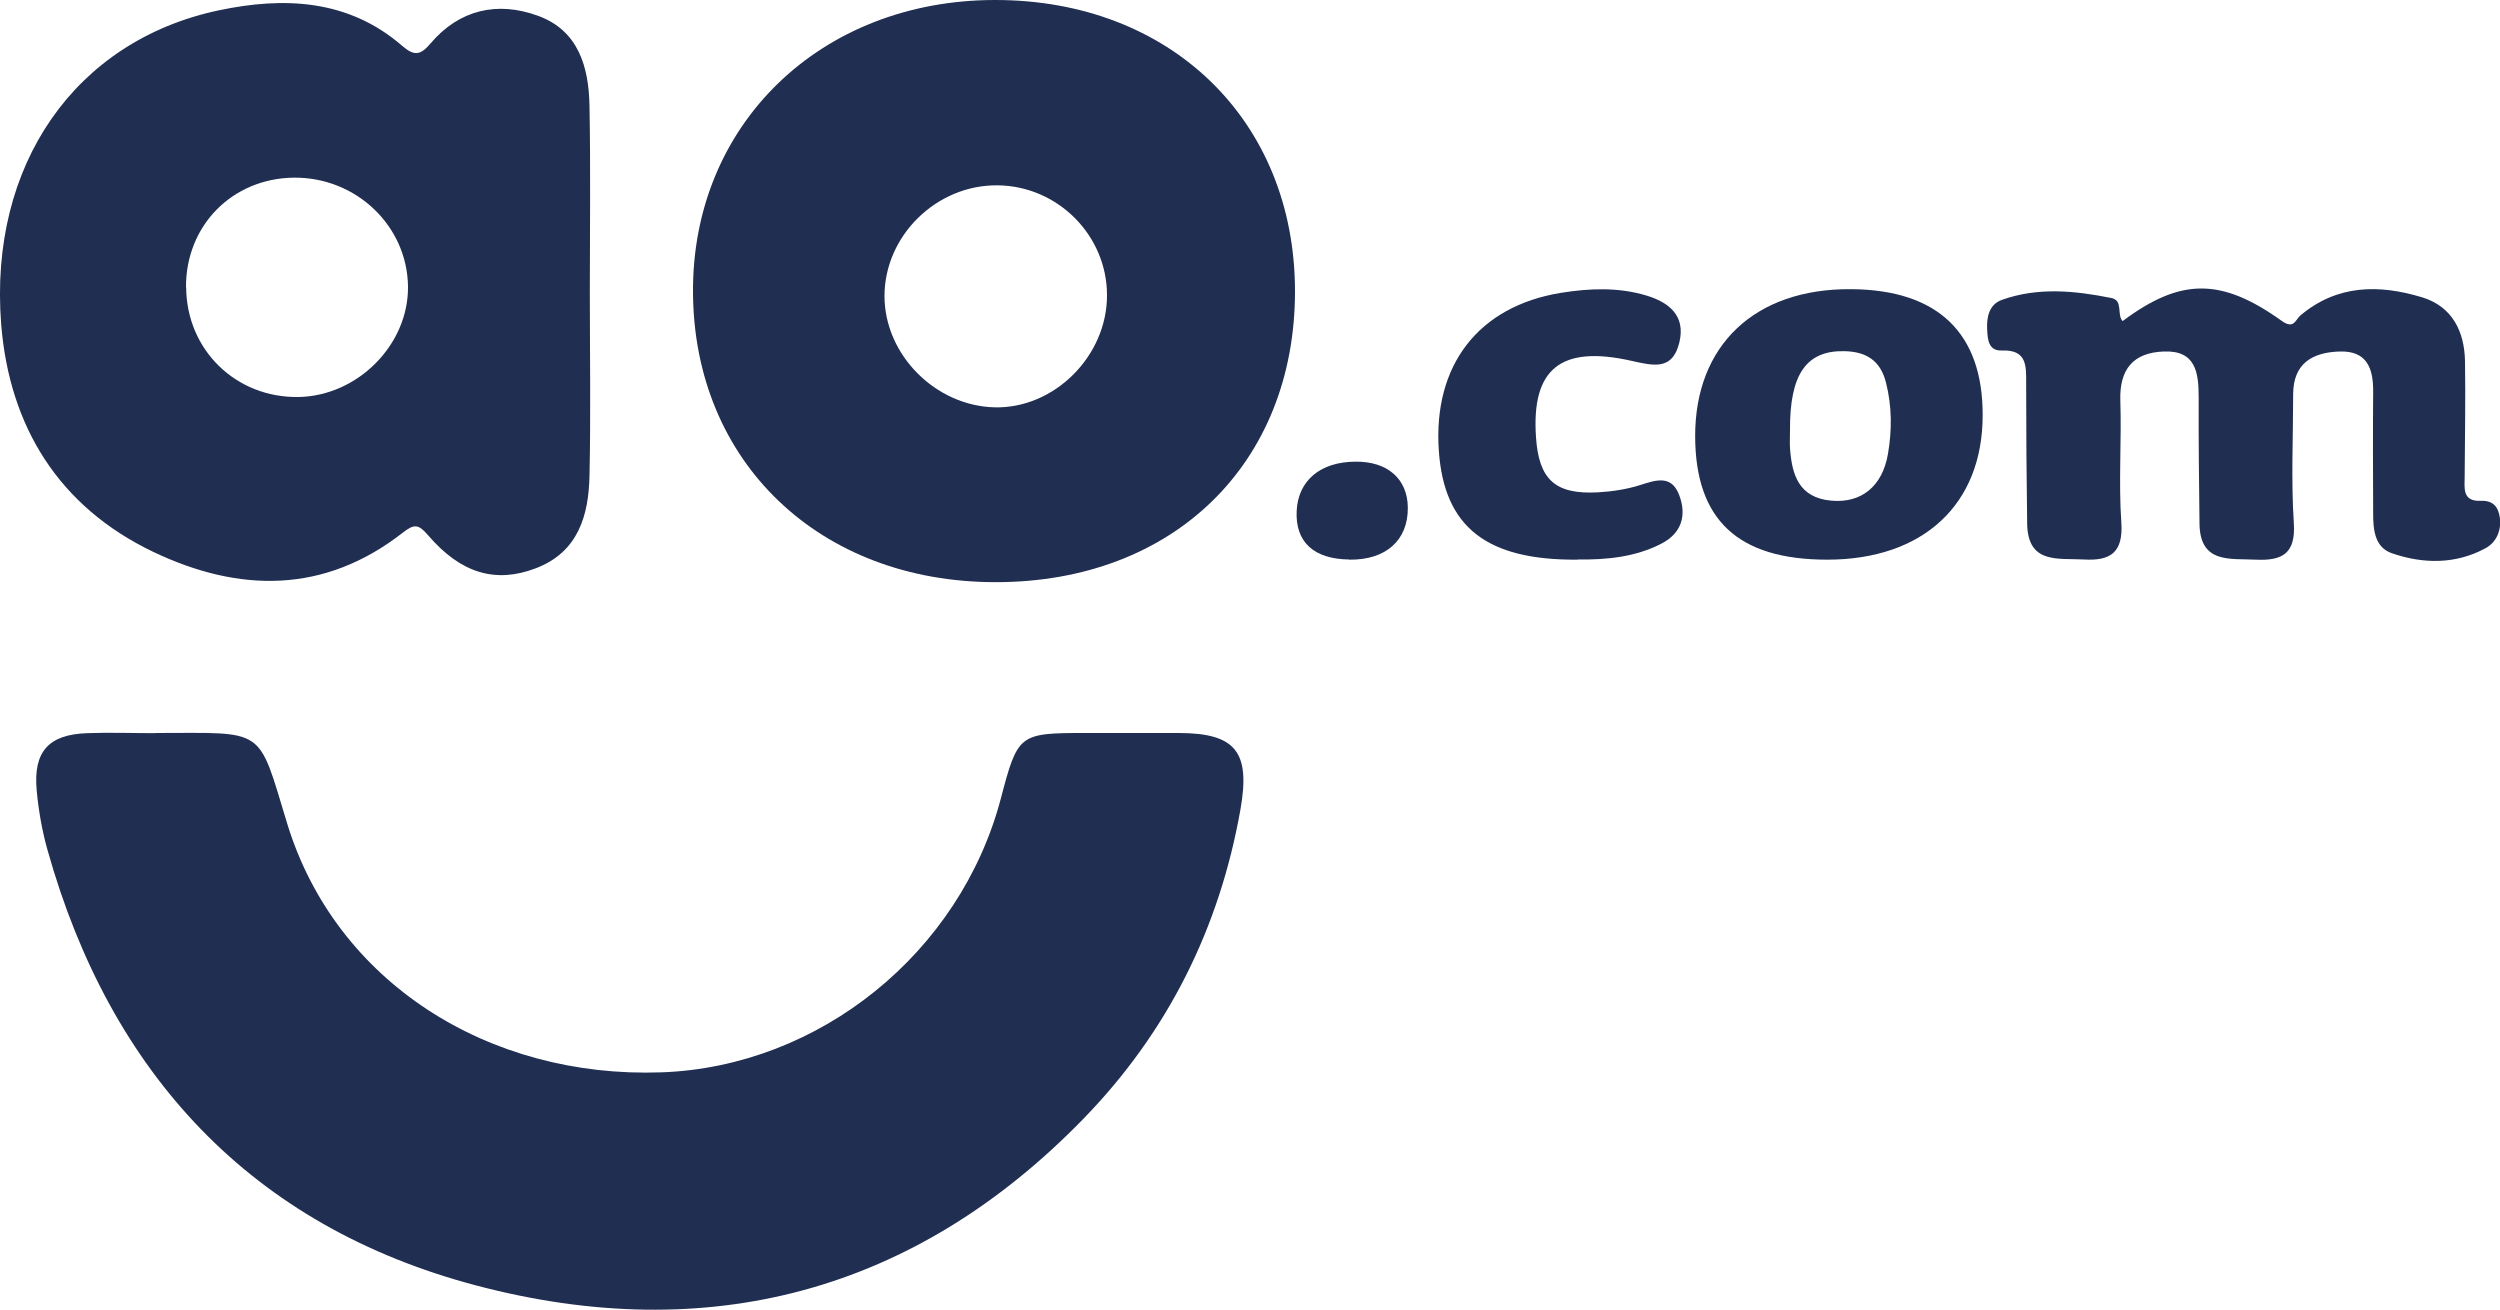 <?xml version="1.0" encoding="UTF-8"?> <svg xmlns="http://www.w3.org/2000/svg" id="Layer_2" data-name="Layer 2" viewBox="0 0 150 78.59"><defs><style> .cls-1 { fill: #202e52; } </style></defs><g id="Layer_1-2" data-name="Layer 1"><g><path class="cls-1" d="m9.33,43.98c6.67,0,6.11-.44,7.9,5.43,2.9,9.49,12.05,15.31,22.48,14.93,9.46-.35,17.9-7.17,20.34-16.43,1.02-3.88,1.09-3.93,5.09-3.93,1.87,0,3.73,0,5.6,0,3.41.01,4.29,1.14,3.69,4.57-1.26,7.13-4.35,13.34-9.38,18.53-10.17,10.49-22.6,13.71-36.47,10.05-13.49-3.56-21.96-12.7-25.73-26.13-.33-1.17-.54-2.39-.65-3.59-.21-2.32.72-3.34,3.03-3.42,1.36-.05,2.73,0,4.09,0Z"></path><path class="cls-1" d="m35.39,17.55c0,3.66.06,7.33-.02,10.99-.05,2.4-.68,4.59-3.23,5.56-2.39.91-4.48.32-6.46-1.99-.58-.68-.84-.67-1.5-.16-4.73,3.7-9.85,3.61-14.99,1.16C3.53,30.4.56,25.59.07,19.45-.68,9.89,4.51,2.44,13.13.62c3.88-.82,7.76-.68,11,2.13.71.61,1.08.59,1.7-.14,1.72-2.03,4-2.55,6.43-1.67,2.45.88,3.07,3.08,3.11,5.42.07,3.73.02,7.47.02,11.2Zm-24.22-.31c.02,3.75,2.98,6.64,6.74,6.58,3.55-.06,6.61-3.14,6.57-6.63-.04-3.63-3.11-6.57-6.85-6.53-3.7.04-6.49,2.88-6.47,6.58Z"></path><path class="cls-1" d="m59.74,34.93c-10.58,0-18.11-7.22-18.16-17.39C41.52,7.48,49.22.02,59.67,0c10.55-.02,18.02,7.22,18.03,17.47,0,10.35-7.3,17.46-17.96,17.46Zm.11-23.81c-3.66-.04-6.79,3.03-6.78,6.66.01,3.51,3.06,6.58,6.62,6.66,3.57.08,6.74-3.08,6.73-6.73,0-3.59-2.96-6.56-6.57-6.59Z"></path><path class="cls-1" d="m127.35,19.27c3.47-2.59,5.9-2.63,9.55-.02.74.53.82-.06,1.12-.32,2.22-1.87,4.74-1.87,7.31-1.09,1.8.55,2.54,2.04,2.57,3.84.04,2.3-.01,4.59-.02,6.89,0,.7-.17,1.53.98,1.48.71-.03,1.04.35,1.13,1.01.1.8-.22,1.49-.87,1.84-1.8.97-3.74.94-5.62.29-1.02-.36-1.11-1.41-1.11-2.37-.01-2.44-.02-4.88,0-7.32.01-1.4-.37-2.46-2.01-2.41-1.62.05-2.78.7-2.79,2.55,0,2.58-.13,5.18.04,7.75.12,1.85-.72,2.26-2.27,2.19-1.55-.08-3.37.26-3.39-2.18-.03-2.51-.06-5.03-.05-7.54,0-1.49-.16-2.85-2.1-2.77-1.83.07-2.66,1.07-2.6,2.94.08,2.44-.11,4.89.06,7.32.12,1.8-.65,2.31-2.23,2.22-1.54-.09-3.38.3-3.42-2.14-.04-2.8-.06-5.6-.06-8.4,0-1.06.07-2.06-1.47-2-.8.03-.84-.68-.87-1.24-.04-.74.1-1.52.89-1.8,2.16-.77,4.37-.55,6.56-.11.72.14.32.98.67,1.38Z"></path><path class="cls-1" d="m109.64,33.58c-5.36,0-7.91-2.38-7.93-7.38-.02-5.49,3.59-8.9,9.37-8.85,5.19.04,7.89,2.63,7.88,7.56,0,5.36-3.57,8.67-9.33,8.67Zm-2.24-7.77c0,.36-.02.72,0,1.07.11,1.61.53,2.99,2.49,3.16,1.78.16,3.06-.85,3.39-2.82.24-1.41.24-2.84-.12-4.26-.33-1.33-1.19-1.86-2.49-1.89-2.29-.05-3.29,1.38-3.27,4.74Z"></path><path class="cls-1" d="m94.65,33.58c-5.46.04-8-1.95-8.32-6.53-.36-5.15,2.39-8.68,7.33-9.48,1.73-.28,3.45-.34,5.12.16,1.32.4,2.38,1.18,1.98,2.82-.41,1.7-1.56,1.39-2.87,1.1-4.26-.96-6.01.49-5.73,4.58.17,2.55,1.15,3.45,3.72,3.31.85-.05,1.73-.18,2.54-.44.96-.31,1.87-.61,2.33.6.47,1.23.14,2.3-1.07,2.92-1.57.81-3.29.97-5.03.95Z"></path><path class="cls-1" d="m80.94,33.57c-2.13-.03-3.23-1.06-3.14-2.92.09-1.82,1.42-2.94,3.53-2.95,1.92-.02,3.12,1.03,3.14,2.75.02,1.97-1.32,3.16-3.52,3.13Z"></path></g></g></svg> 